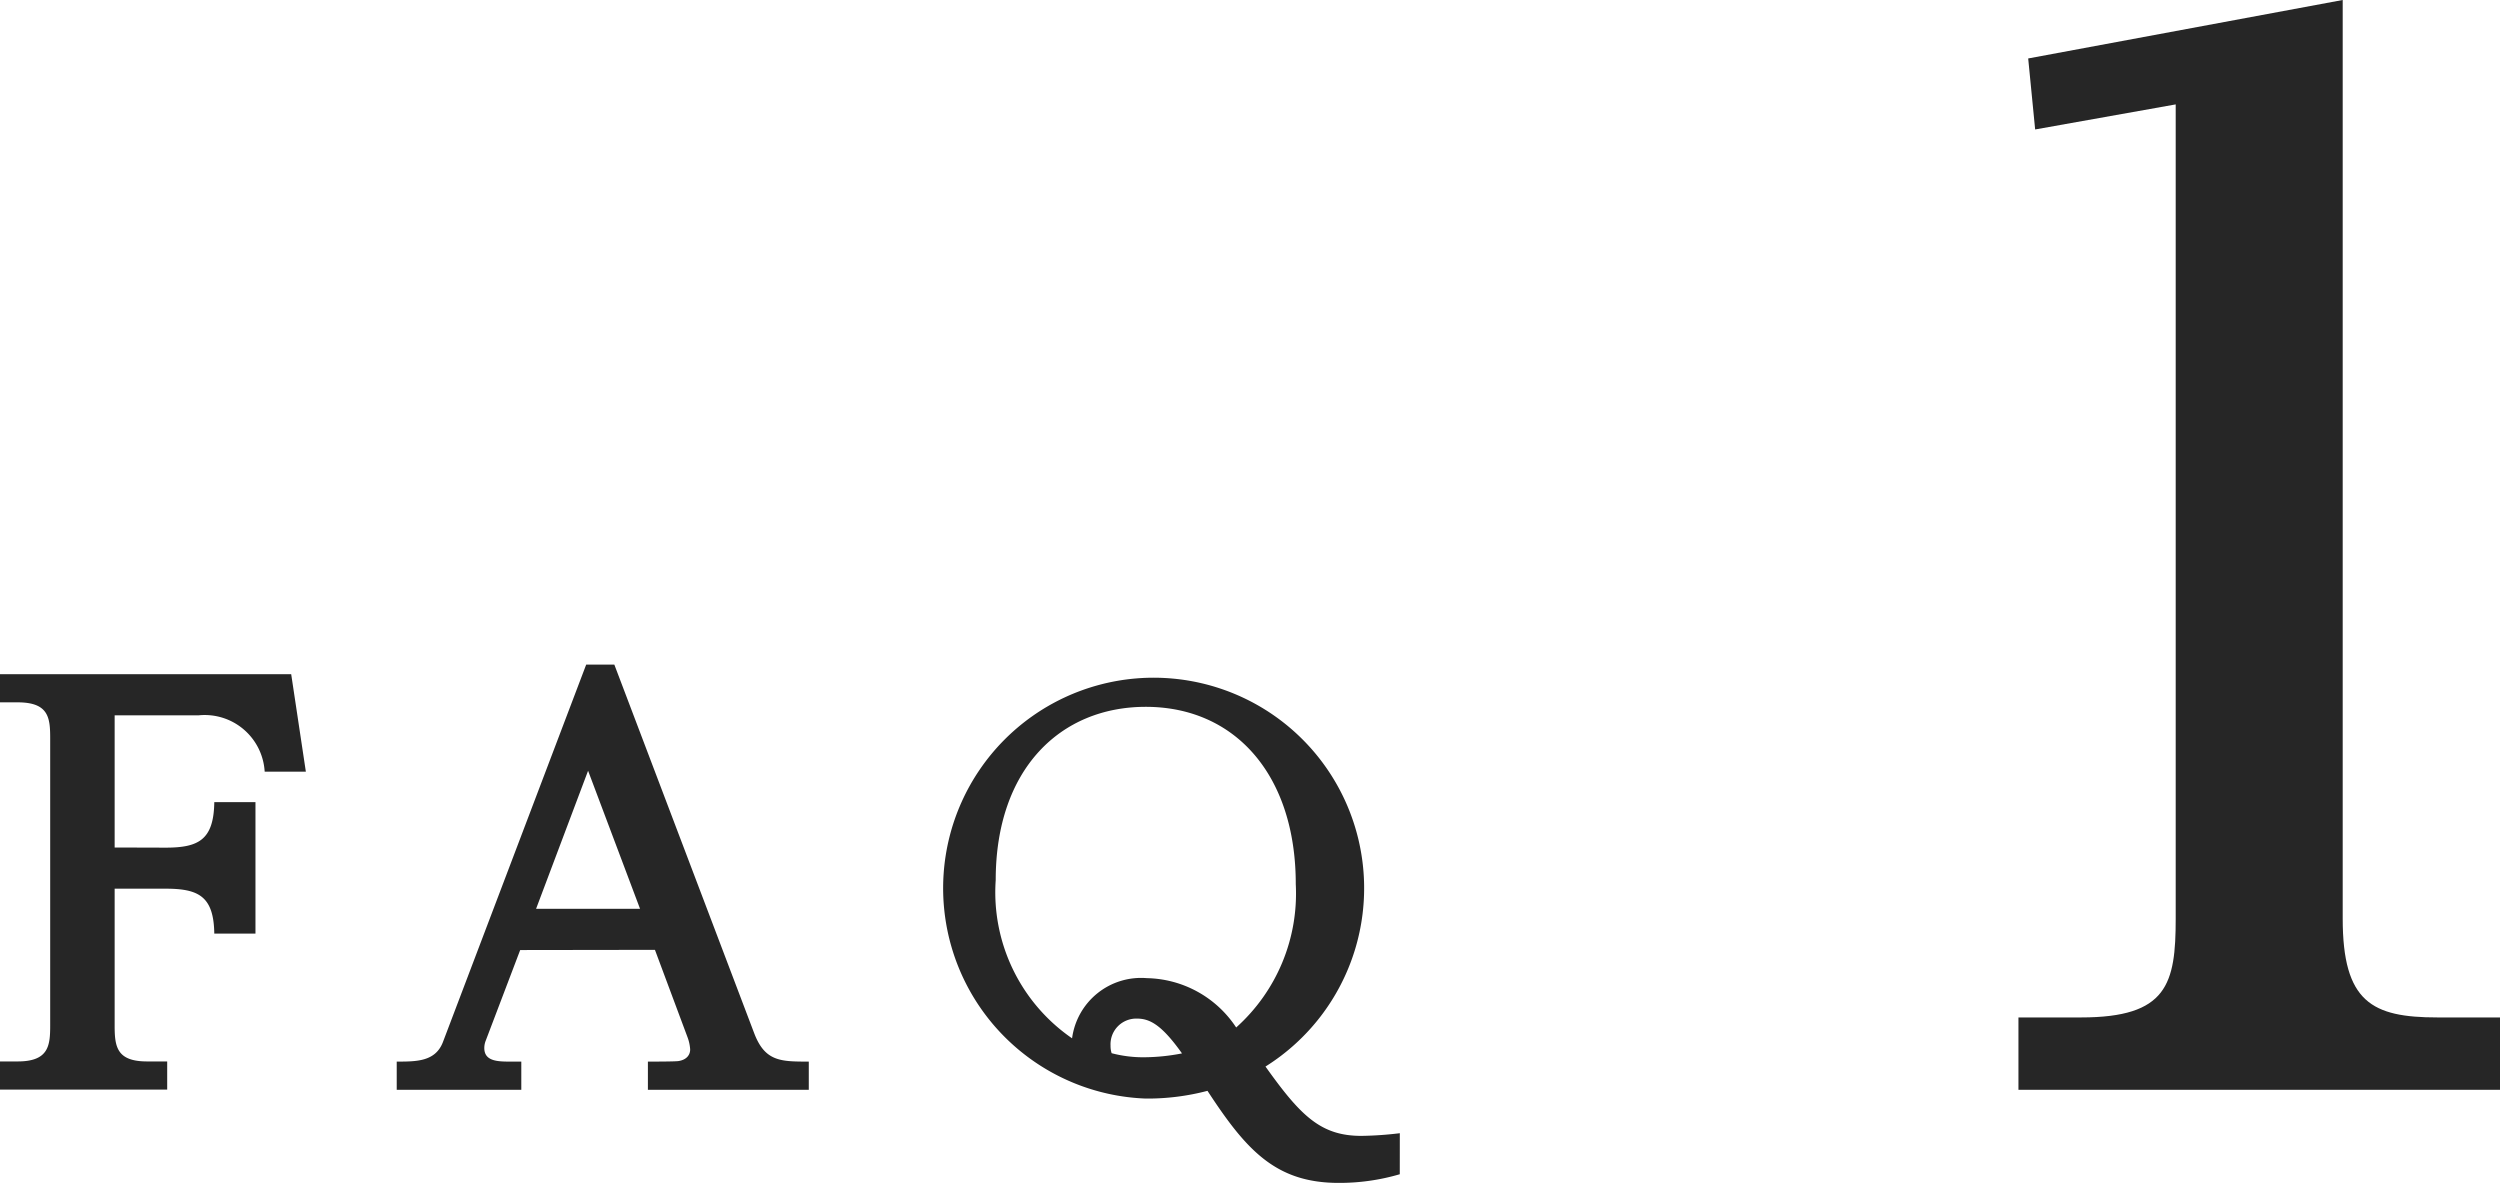 <svg xmlns="http://www.w3.org/2000/svg" width="64.655" height="30.592" viewBox="0 0 64.655 30.592">
  <g id="グループ_361" data-name="グループ 361" transform="translate(-392.518 -5441.32)">
    <path id="パス_1489" data-name="パス 1489" d="M396.8,5463.242c.854,0,1.246-.2,1.26-1.177h1.065v3.4h-1.065c-.014-.966-.406-1.162-1.26-1.162h-1.317v3.544c0,.545.056.924.84.924h.519v.729h-4.329v-.729h.462c.8,0,.841-.406.841-.924v-7.439c0-.531-.042-.924-.841-.924h-.462v-.728h7.536l.379,2.521h-1.065a1.554,1.554,0,0,0-1.709-1.457h-2.171v3.418Z" fill="#262626"/>
    <path id="パス_1490" data-name="パス 1490" d="M405.971,5465.89l-.9,2.367a.523.523,0,0,0-.028.168c0,.35.365.35.687.35H406v.729h-3.222v-.729c.518,0,1.009,0,1.2-.518l3.7-9.749h.728l3.614,9.525c.28.742.686.742,1.415.742v.729h-4.161v-.729c.169,0,.673,0,.785-.013.21-.03.308-.155.308-.3a1.09,1.09,0,0,0-.07-.322l-.841-2.255Zm3.1-1.066-1.344-3.571-1.345,3.571Z" fill="#262626"/>
    <path id="パス_1491" data-name="パス 1491" d="M428.719,5471.688a5.528,5.528,0,0,1-1.583.224c-1.639,0-2.4-.867-3.39-2.381a6.1,6.1,0,0,1-1.6.2,5.444,5.444,0,1,1,3.1-.828c.91,1.276,1.428,1.793,2.479,1.793a9.04,9.04,0,0,0,.995-.069Zm-2.69-7.507c0-2.816-1.569-4.581-3.88-4.581-2.2,0-3.88,1.6-3.88,4.482a4.584,4.584,0,0,0,1.975,4.091,1.8,1.8,0,0,1,1.933-1.556,2.829,2.829,0,0,1,2.311,1.276A4.651,4.651,0,0,0,426.029,5464.181Zm-3.908,4.482a5.255,5.255,0,0,0,.966-.1c-.518-.728-.826-.9-1.162-.9a.665.665,0,0,0-.686.7.606.606,0,0,0,.028.195A3.2,3.2,0,0,0,422.121,5468.663Z" fill="#262626"/>
    <path id="パス_1492" data-name="パス 1492" d="M453.105,5465.077c0,2.159.757,2.556,2.448,2.556h1.62v1.871H444.719v-1.871h1.619c2.232,0,2.448-.864,2.448-2.556V5444.02l-3.635.648-.18-1.836,8.134-1.512Z" fill="#262626"/>
  </g>
</svg>
